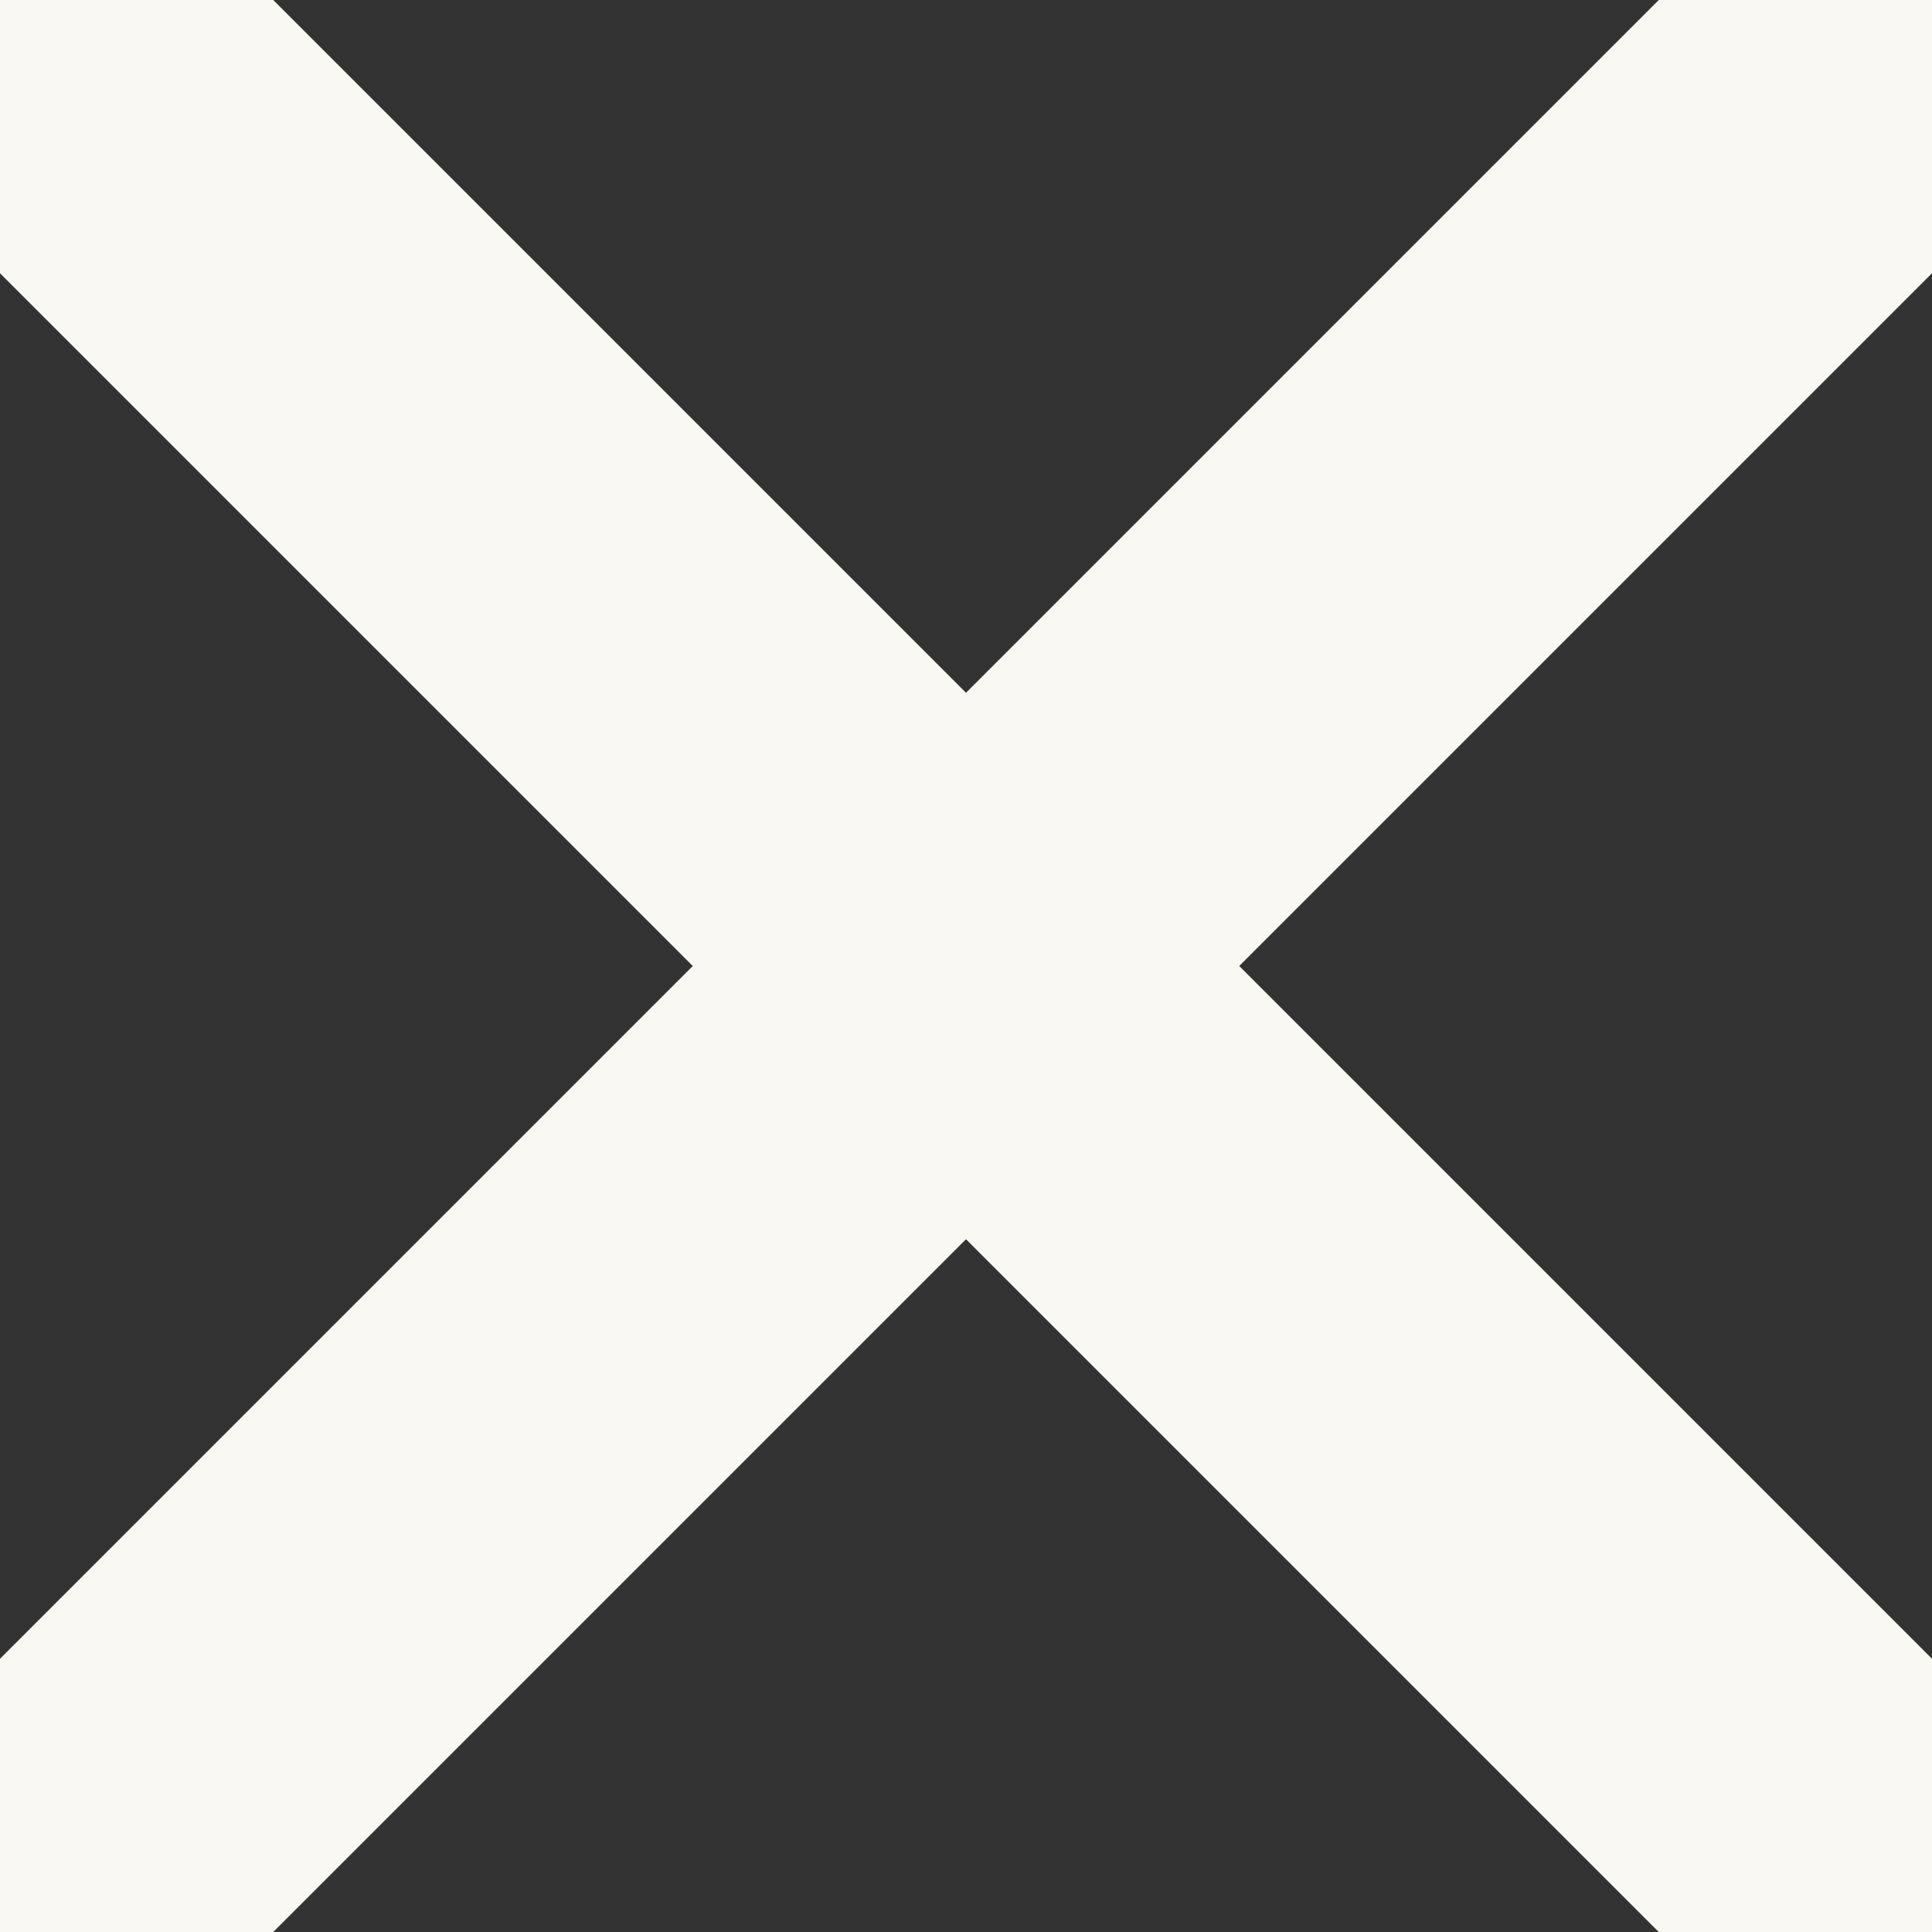 <svg width="15" height="15" viewBox="0 0 15 15" fill="none" xmlns="http://www.w3.org/2000/svg">
<rect x="0" y="0" width="15" height="15" fill="#333333" stroke="none"/>
<path d="M0 0L15 15M0 15L15 0" stroke="#F9F8F2" stroke-width="3" stroke-linecap="round"/>
</svg>
